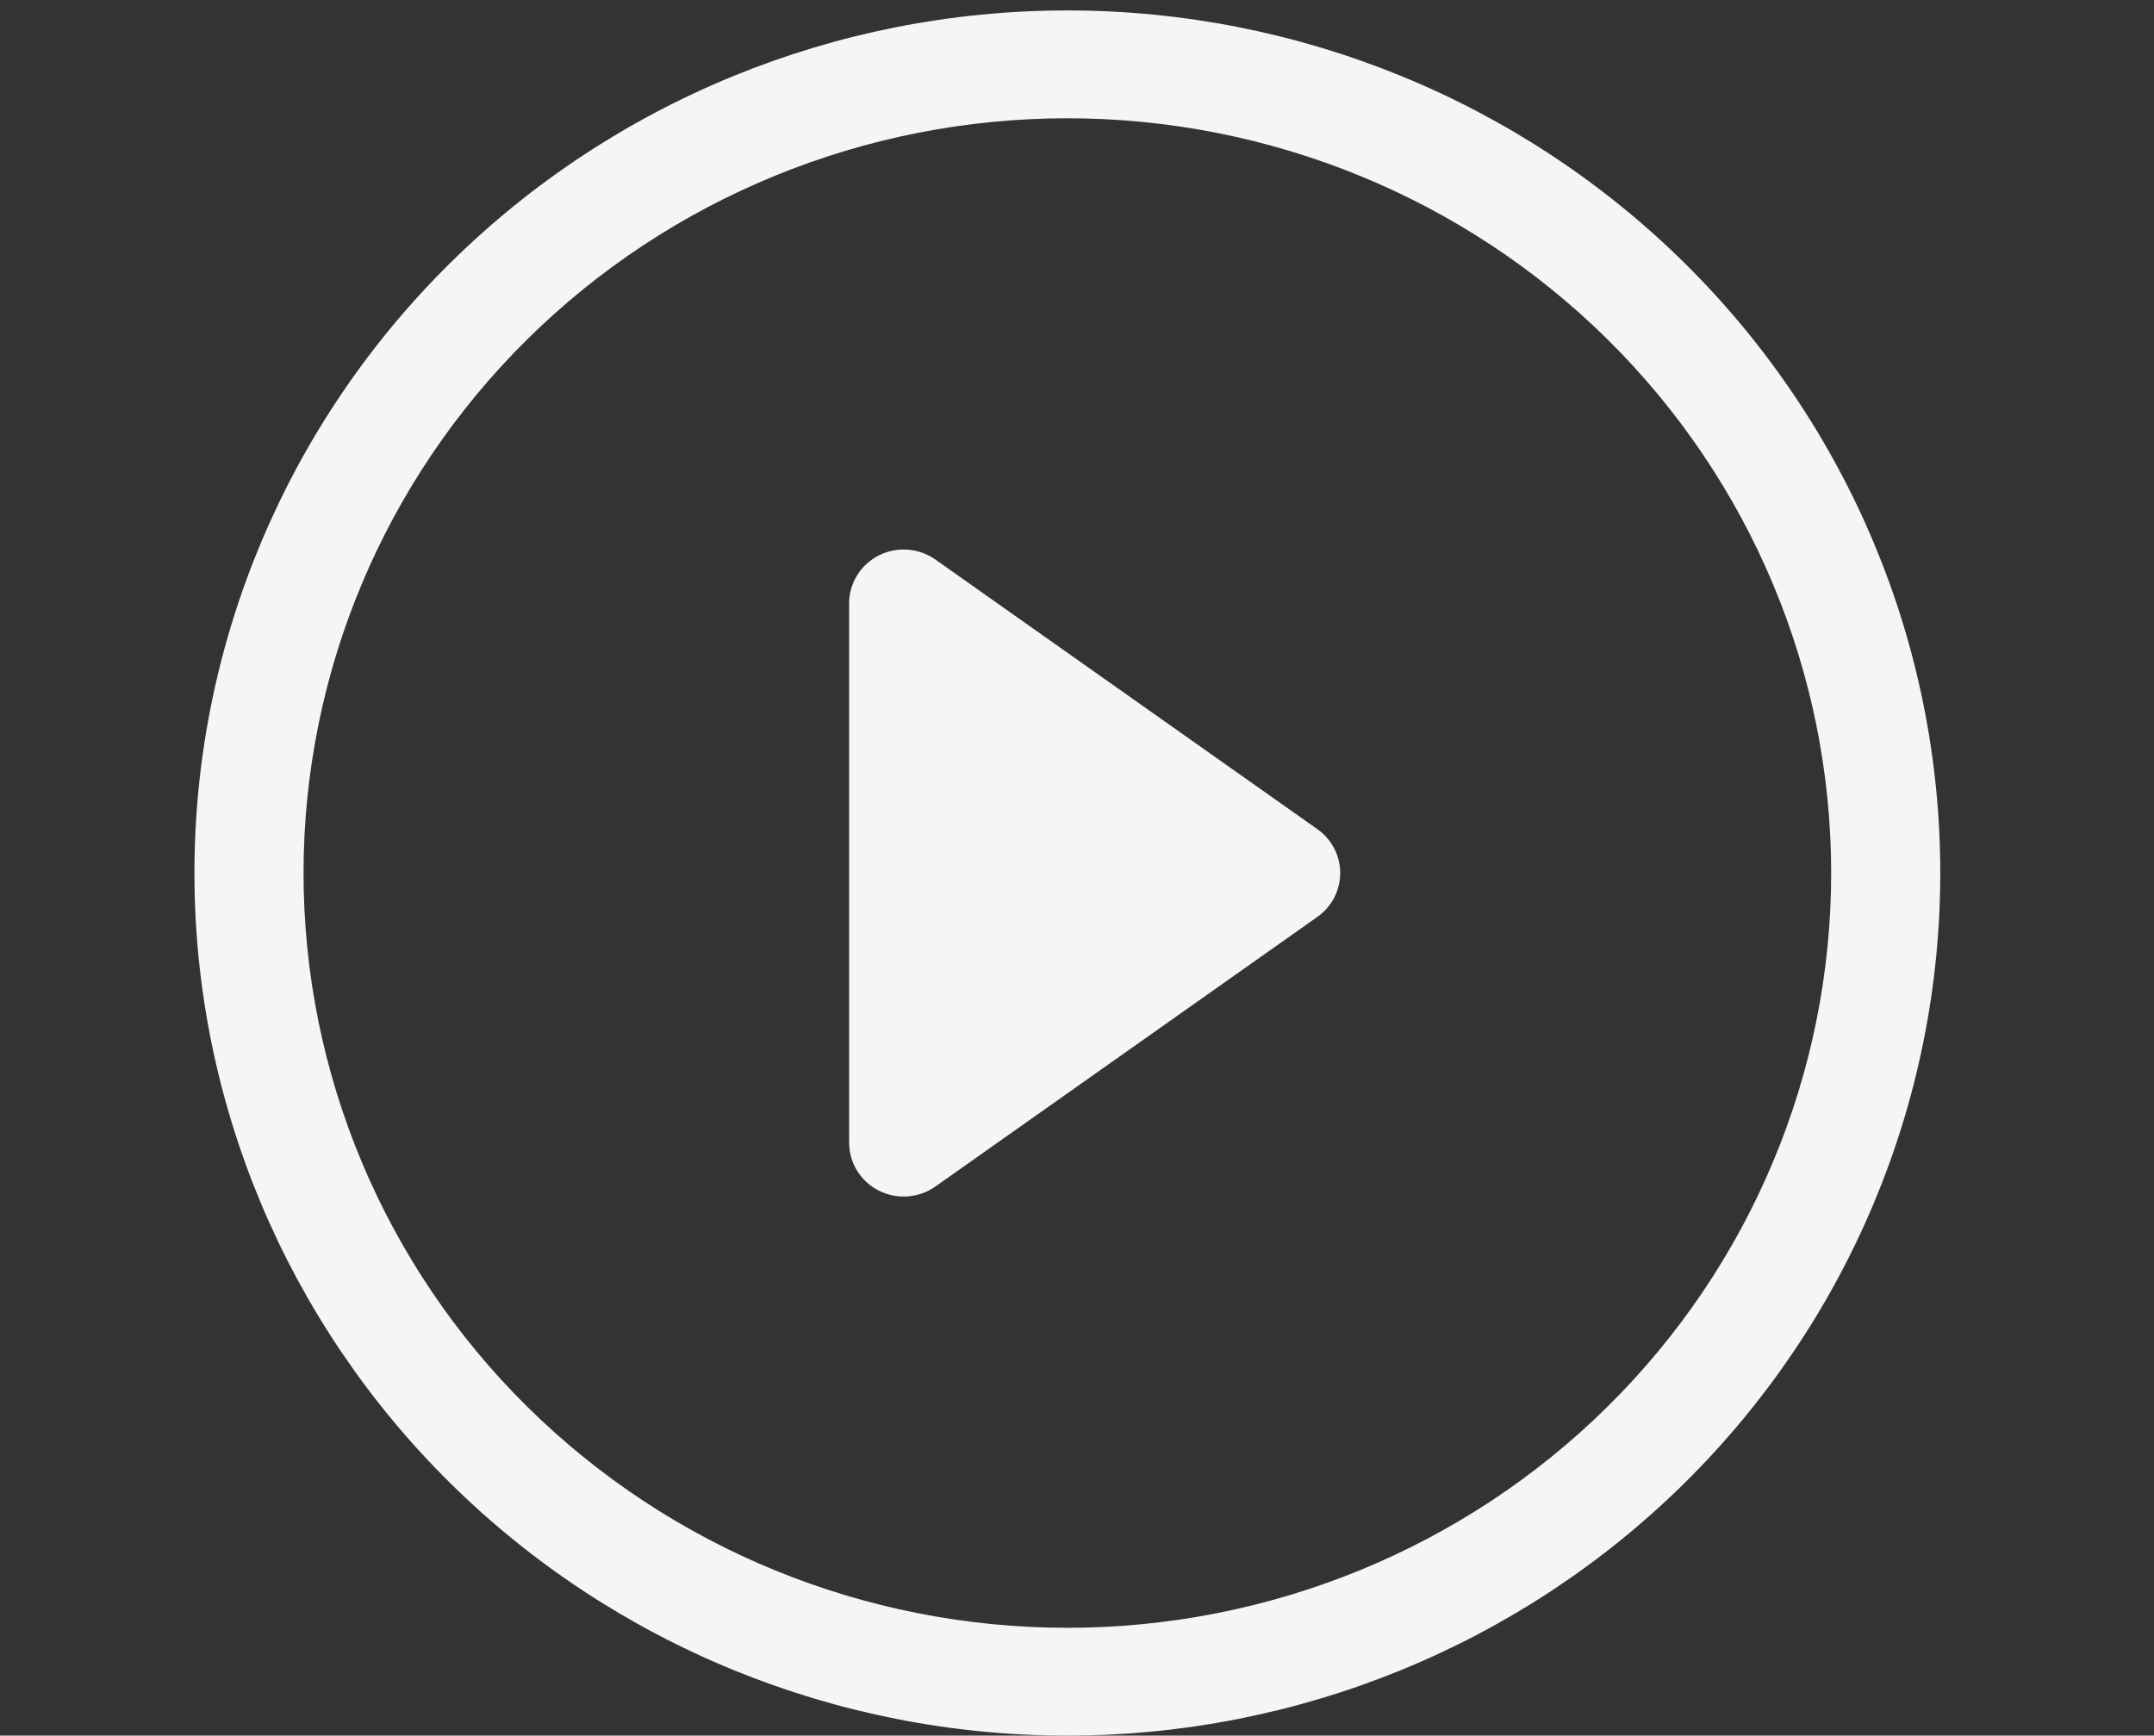 <svg width="103" height="83" viewBox="0 0 103 83" fill="none" xmlns="http://www.w3.org/2000/svg">
<rect x="0" y="0" width="103" height="83" fill="#333333" stroke="none"/>
<g clip-path="url(#clip0_43_1690)">
<path d="M51.039 77.844C41.352 77.844 32.062 74.041 25.213 67.272C18.363 60.503 14.515 51.322 14.515 41.75C14.515 32.177 18.363 22.996 25.213 16.227C32.062 9.458 41.352 5.656 51.039 5.656C60.725 5.656 70.016 9.458 76.865 16.227C83.715 22.996 87.563 32.177 87.563 41.75C87.563 51.322 83.715 60.503 76.865 67.272C70.016 74.041 60.725 77.844 51.039 77.844ZM51.039 83C62.109 83 72.726 78.654 80.555 70.918C88.382 63.182 92.78 52.69 92.78 41.75C92.78 30.809 88.382 20.317 80.555 12.581C72.726 4.845 62.109 0.499 51.039 0.499C39.968 0.499 29.351 4.845 21.523 12.581C13.695 20.317 9.297 30.809 9.297 41.75C9.297 52.69 13.695 63.182 21.523 70.918C29.351 78.654 39.968 83 51.039 83Z" fill="#F5F5F5"/>
<path d="M42.017 26.564C42.444 26.347 42.923 26.25 43.402 26.285C43.881 26.32 44.34 26.484 44.731 26.76L62.993 39.651C63.331 39.889 63.606 40.204 63.797 40.569C63.987 40.934 64.086 41.339 64.086 41.749C64.086 42.16 63.987 42.565 63.797 42.93C63.606 43.295 63.331 43.609 62.993 43.848L44.731 56.739C44.341 57.015 43.881 57.179 43.403 57.214C42.924 57.248 42.445 57.152 42.019 56.935C41.592 56.718 41.234 56.389 40.985 55.984C40.735 55.579 40.603 55.114 40.603 54.64V28.859C40.603 28.385 40.735 27.92 40.984 27.515C41.234 27.11 41.591 26.781 42.017 26.564Z" fill="#F5F5F5"/>
</g>
<defs>
<clipPath id="clip0_43_1690">
<rect width="102.405" height="82.501" fill="white" transform="translate(0.594 0.499)"/>
</clipPath>
</defs>
</svg>
